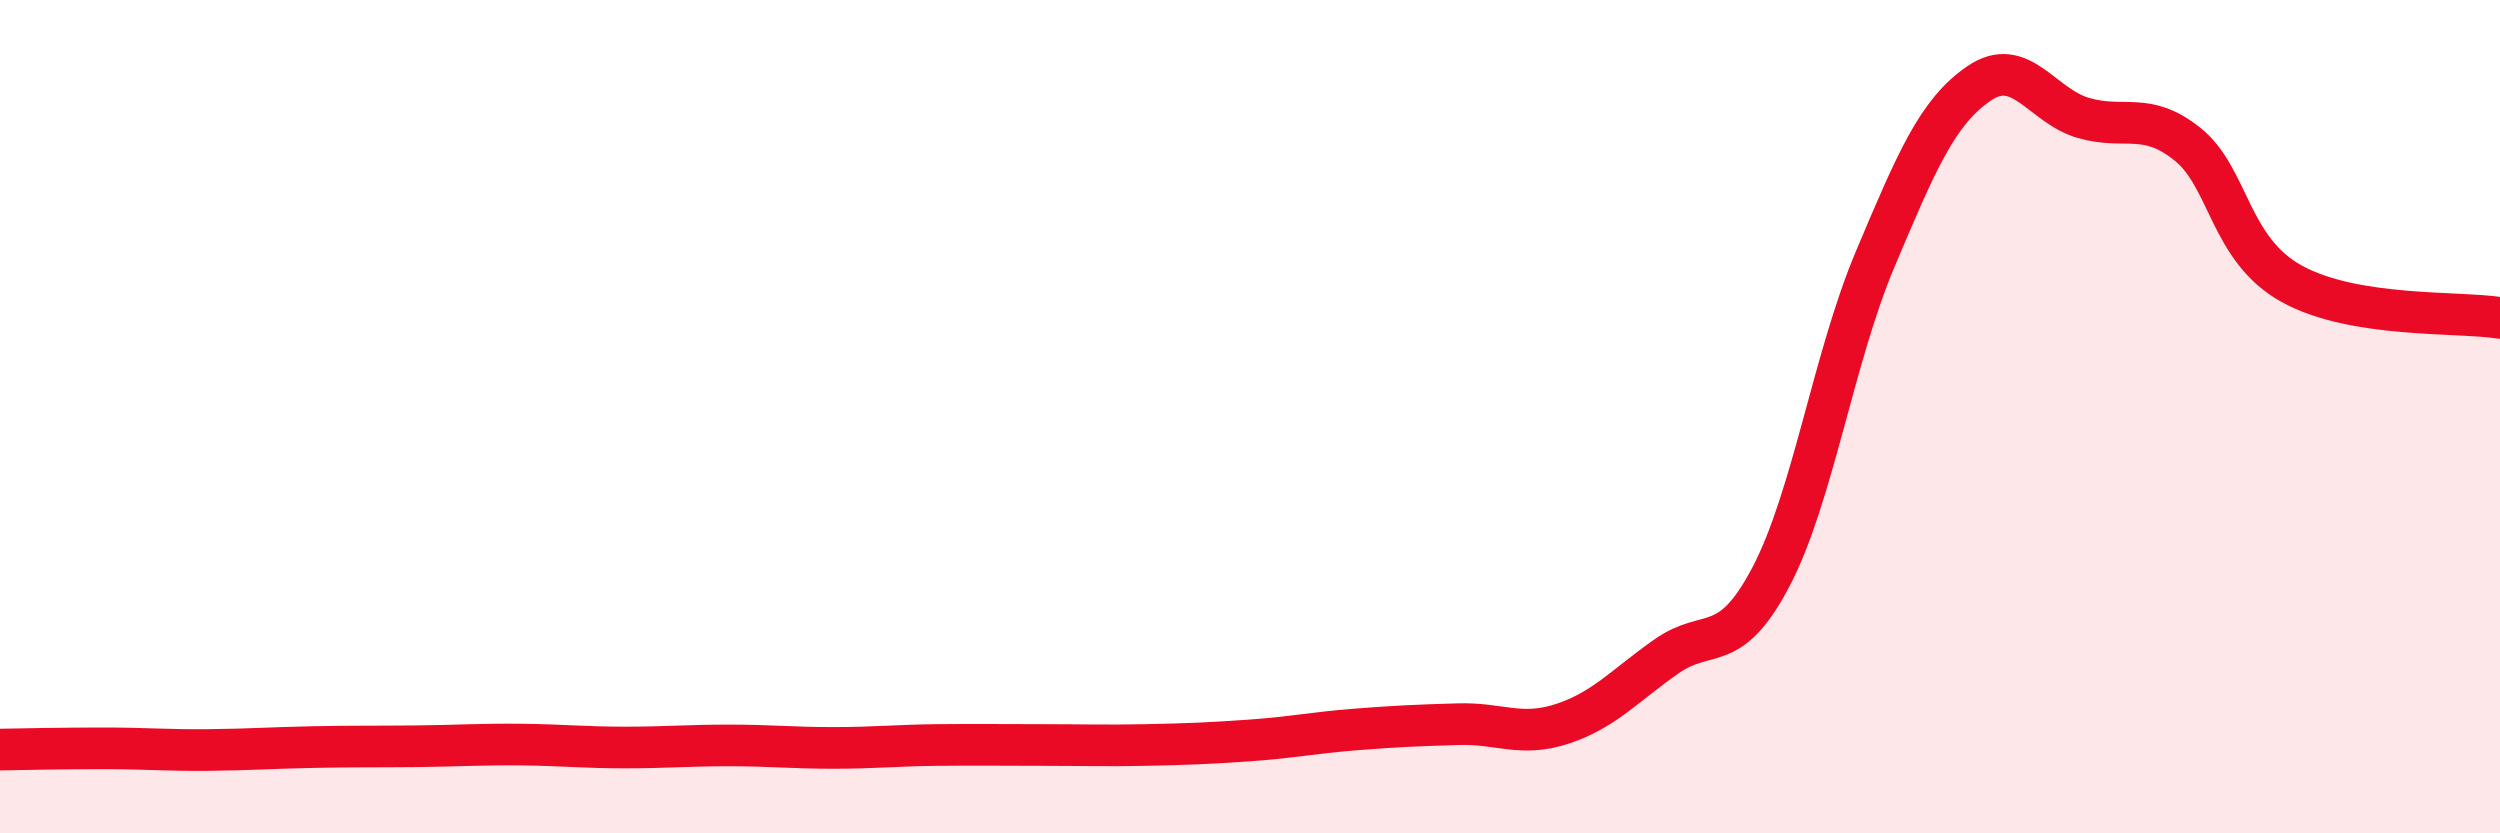 
    <svg width="60" height="20" viewBox="0 0 60 20" xmlns="http://www.w3.org/2000/svg">
      <path
        d="M 0,17.99 C 0.5,17.98 1.5,17.96 2.5,17.96 C 3.5,17.96 4,18.01 5,18 C 6,17.99 6.5,17.95 7.5,17.93 C 8.5,17.91 9,17.92 10,17.91 C 11,17.9 11.5,17.86 12.5,17.87 C 13.5,17.88 14,17.94 15,17.94 C 16,17.94 16.5,17.89 17.5,17.89 C 18.5,17.89 19,17.95 20,17.95 C 21,17.95 21.5,17.89 22.5,17.88 C 23.5,17.87 24,17.88 25,17.88 C 26,17.88 26.5,17.9 27.5,17.88 C 28.5,17.86 29,17.84 30,17.77 C 31,17.7 31.5,17.59 32.5,17.51 C 33.5,17.43 34,17.41 35,17.38 C 36,17.35 36.5,17.7 37.5,17.37 C 38.5,17.04 39,16.45 40,15.75 C 41,15.05 41.5,15.75 42.5,13.85 C 43.5,11.95 44,8.6 45,6.23 C 46,3.86 46.5,2.68 47.5,2 C 48.5,1.32 49,2.54 50,2.83 C 51,3.12 51.5,2.66 52.5,3.46 C 53.5,4.26 53.5,5.98 55,6.81 C 56.5,7.64 59,7.47 60,7.63L60 20L0 20Z"
        fill="#EB0A25"
        opacity="0.1"
        stroke-linecap="round"
        stroke-linejoin="round"
      />
      <path
        d="M 0,17.99 C 0.5,17.98 1.5,17.96 2.5,17.96 C 3.5,17.96 4,18.01 5,18 C 6,17.99 6.5,17.95 7.5,17.93 C 8.5,17.91 9,17.92 10,17.91 C 11,17.9 11.5,17.86 12.5,17.87 C 13.5,17.88 14,17.94 15,17.94 C 16,17.94 16.5,17.89 17.5,17.89 C 18.5,17.89 19,17.95 20,17.95 C 21,17.95 21.5,17.89 22.5,17.88 C 23.5,17.87 24,17.88 25,17.88 C 26,17.88 26.5,17.9 27.5,17.88 C 28.5,17.86 29,17.84 30,17.77 C 31,17.7 31.5,17.59 32.5,17.51 C 33.5,17.43 34,17.41 35,17.38 C 36,17.35 36.5,17.7 37.5,17.37 C 38.5,17.04 39,16.45 40,15.75 C 41,15.05 41.5,15.75 42.5,13.85 C 43.5,11.95 44,8.6 45,6.23 C 46,3.86 46.5,2.68 47.5,2 C 48.5,1.32 49,2.54 50,2.83 C 51,3.12 51.5,2.66 52.5,3.46 C 53.5,4.26 53.5,5.98 55,6.81 C 56.5,7.64 59,7.47 60,7.63"
        stroke="#EB0A25"
        stroke-width="1"
        fill="none"
        stroke-linecap="round"
        stroke-linejoin="round"
      />
    </svg>
  